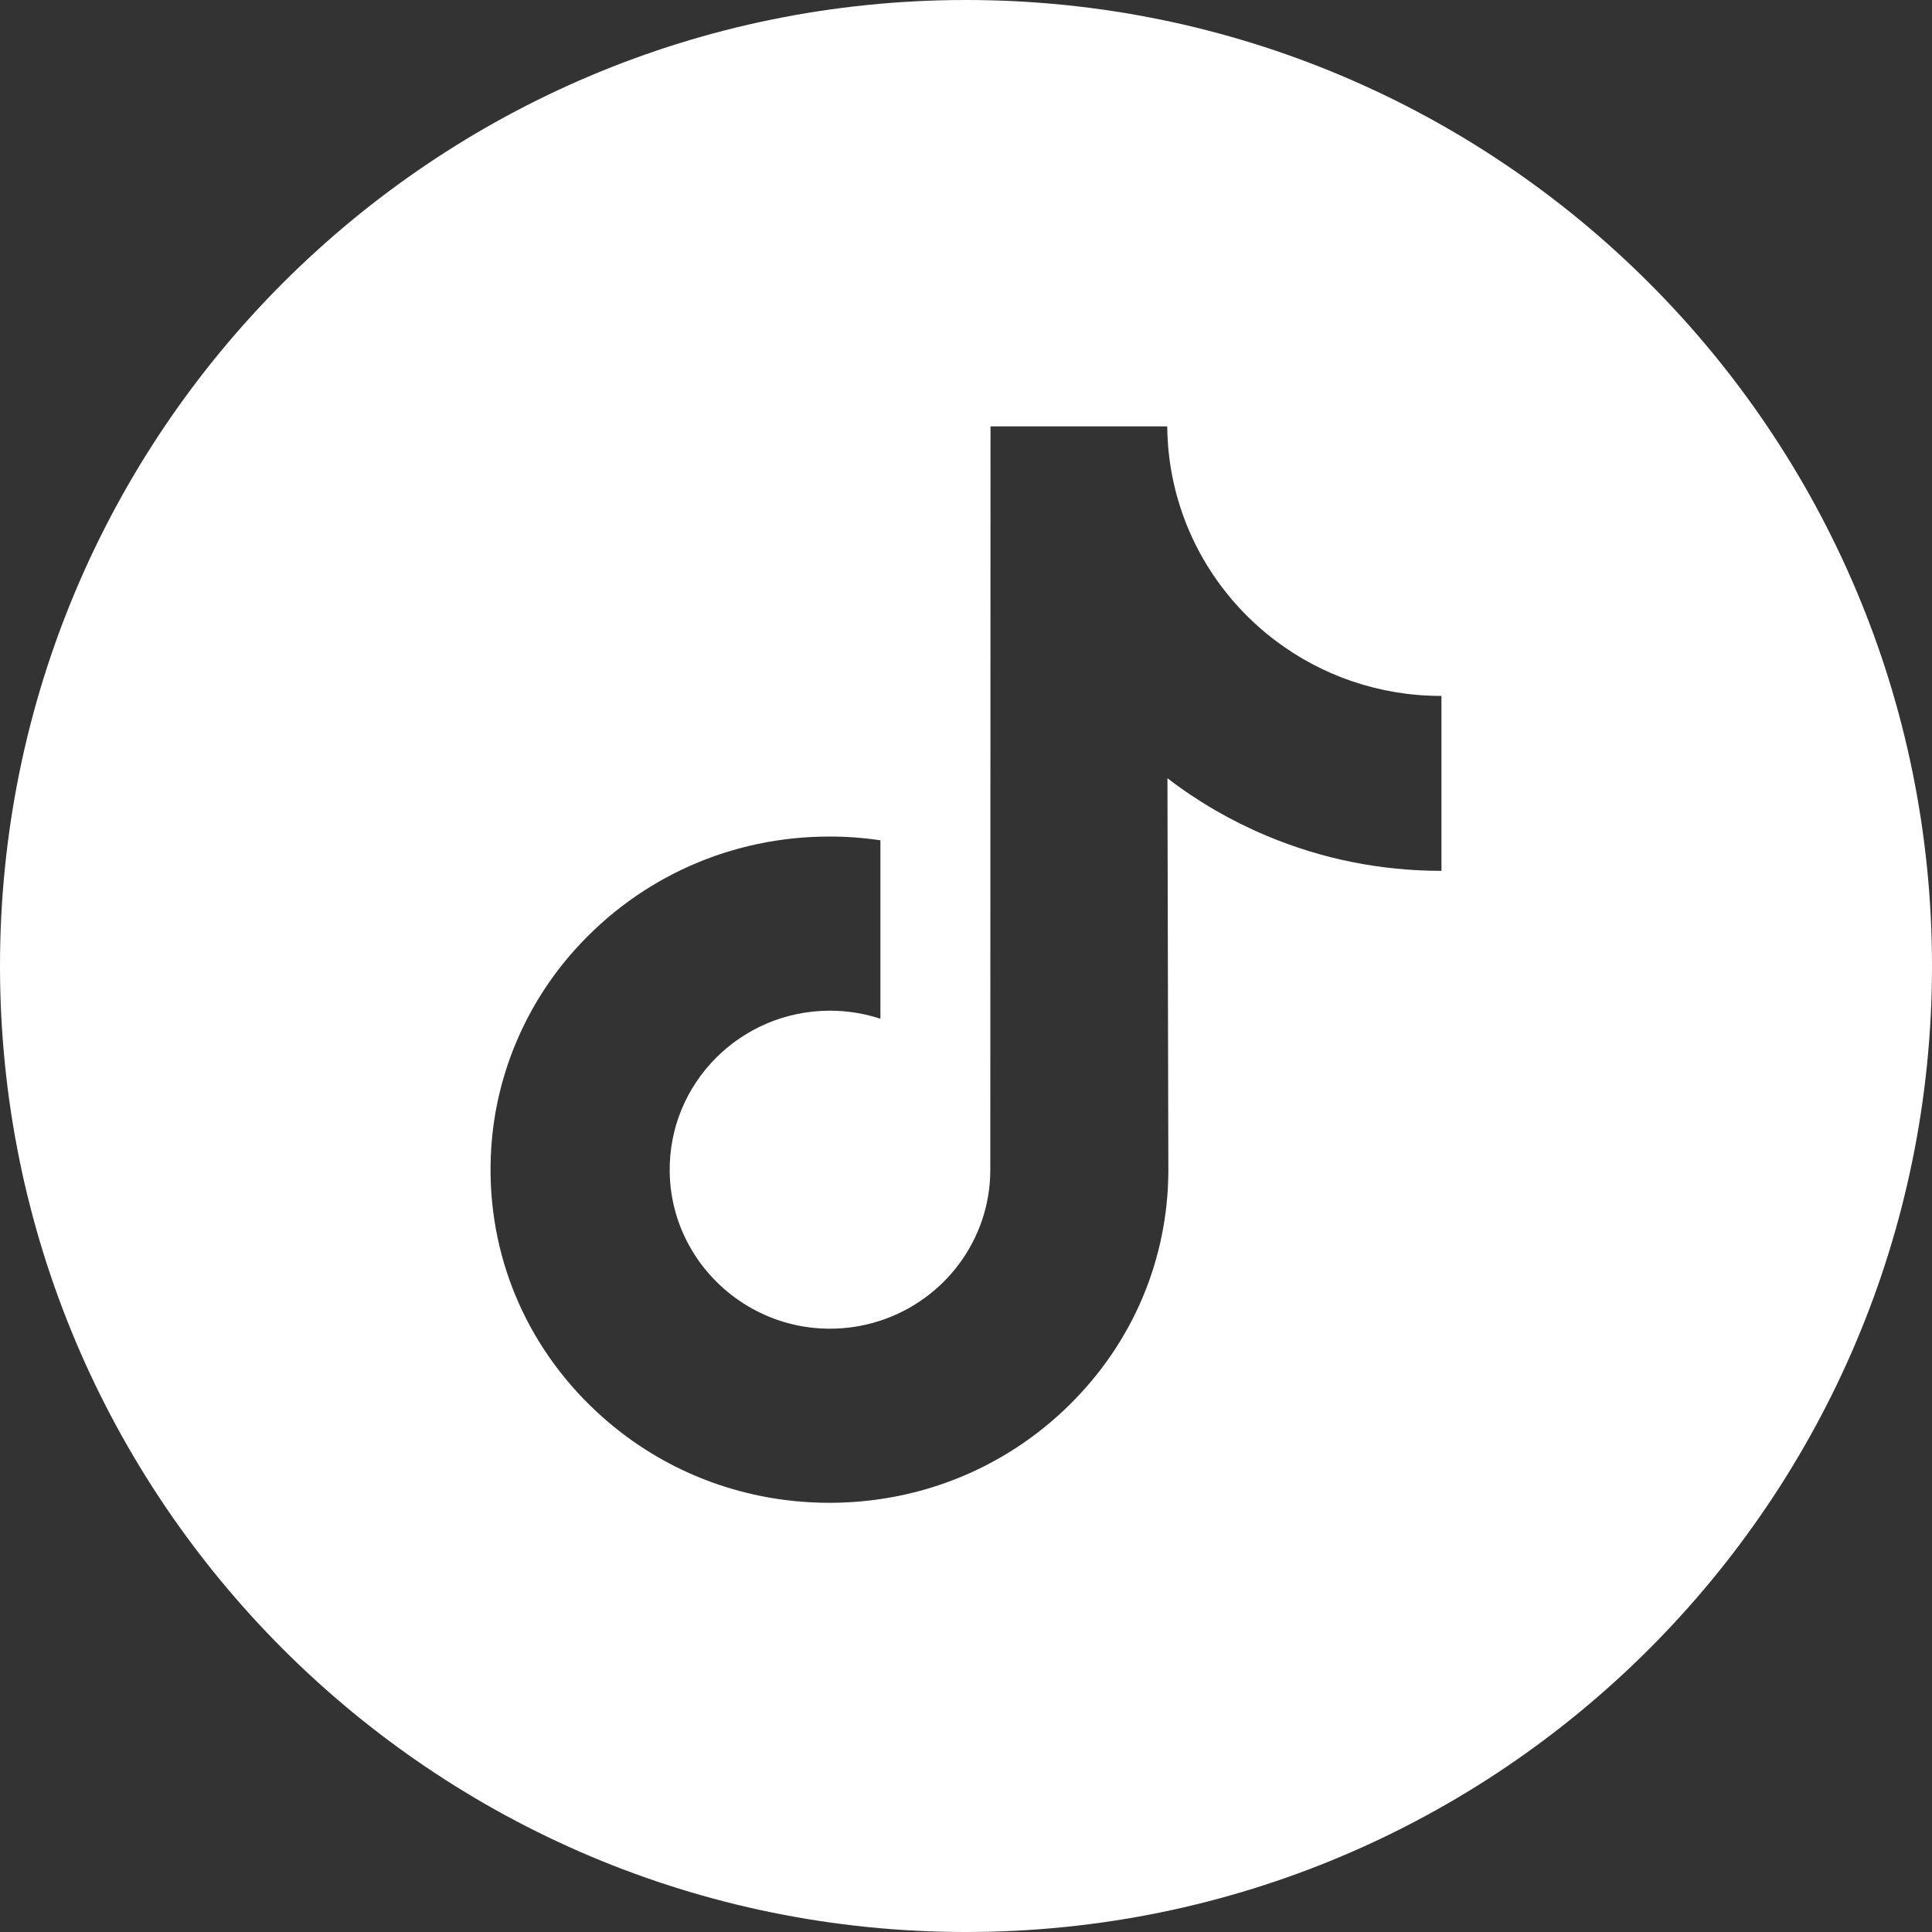 <svg width="512" height="512" viewBox="0 0 512 512" fill="none" xmlns="http://www.w3.org/2000/svg">
<rect x="0" y="0" width="512" height="512" fill="#333333" stroke="none"/>
<path fill-rule="evenodd" clip-rule="evenodd" d="M256 0C397.385 0 512 114.615 512 256C512 397.385 397.385 512 256 512C114.615 512 0 397.385 0 256C0 114.615 114.615 0 256 0ZM262.44 309.981C262.44 328.619 250.237 344.422 233.32 349.979C228.411 351.592 223.109 352.356 217.588 352.055C210.541 351.67 203.937 349.555 198.197 346.14C185.983 338.874 177.701 325.695 177.477 310.617C177.123 287.053 196.278 267.841 219.955 267.841C224.629 267.841 229.118 268.599 233.32 269.978V222.687C228.888 222.034 224.377 221.693 219.815 221.693C193.9 221.693 169.661 232.407 152.335 251.708C139.239 266.294 131.385 284.904 130.173 304.418C128.585 330.053 138.017 354.42 156.308 372.399C158.995 375.039 161.817 377.489 164.769 379.749C180.451 391.752 199.623 398.258 219.815 398.258C224.377 398.258 228.888 397.923 233.32 397.271C252.184 394.492 269.588 385.903 283.323 372.399C300.2 355.81 309.525 333.786 309.626 310.344L309.385 206.242C317.436 212.419 326.24 217.531 335.688 221.498C350.383 227.664 365.964 230.789 381.999 230.783V184.413C382.01 184.424 381.875 184.424 381.864 184.424C365.47 184.424 350.343 179.022 338.196 169.91C324.265 159.464 314.255 144.141 310.721 126.48C309.845 122.117 309.374 117.614 309.329 112.999H262.496L262.44 309.981Z" fill="white"/>
</svg>
